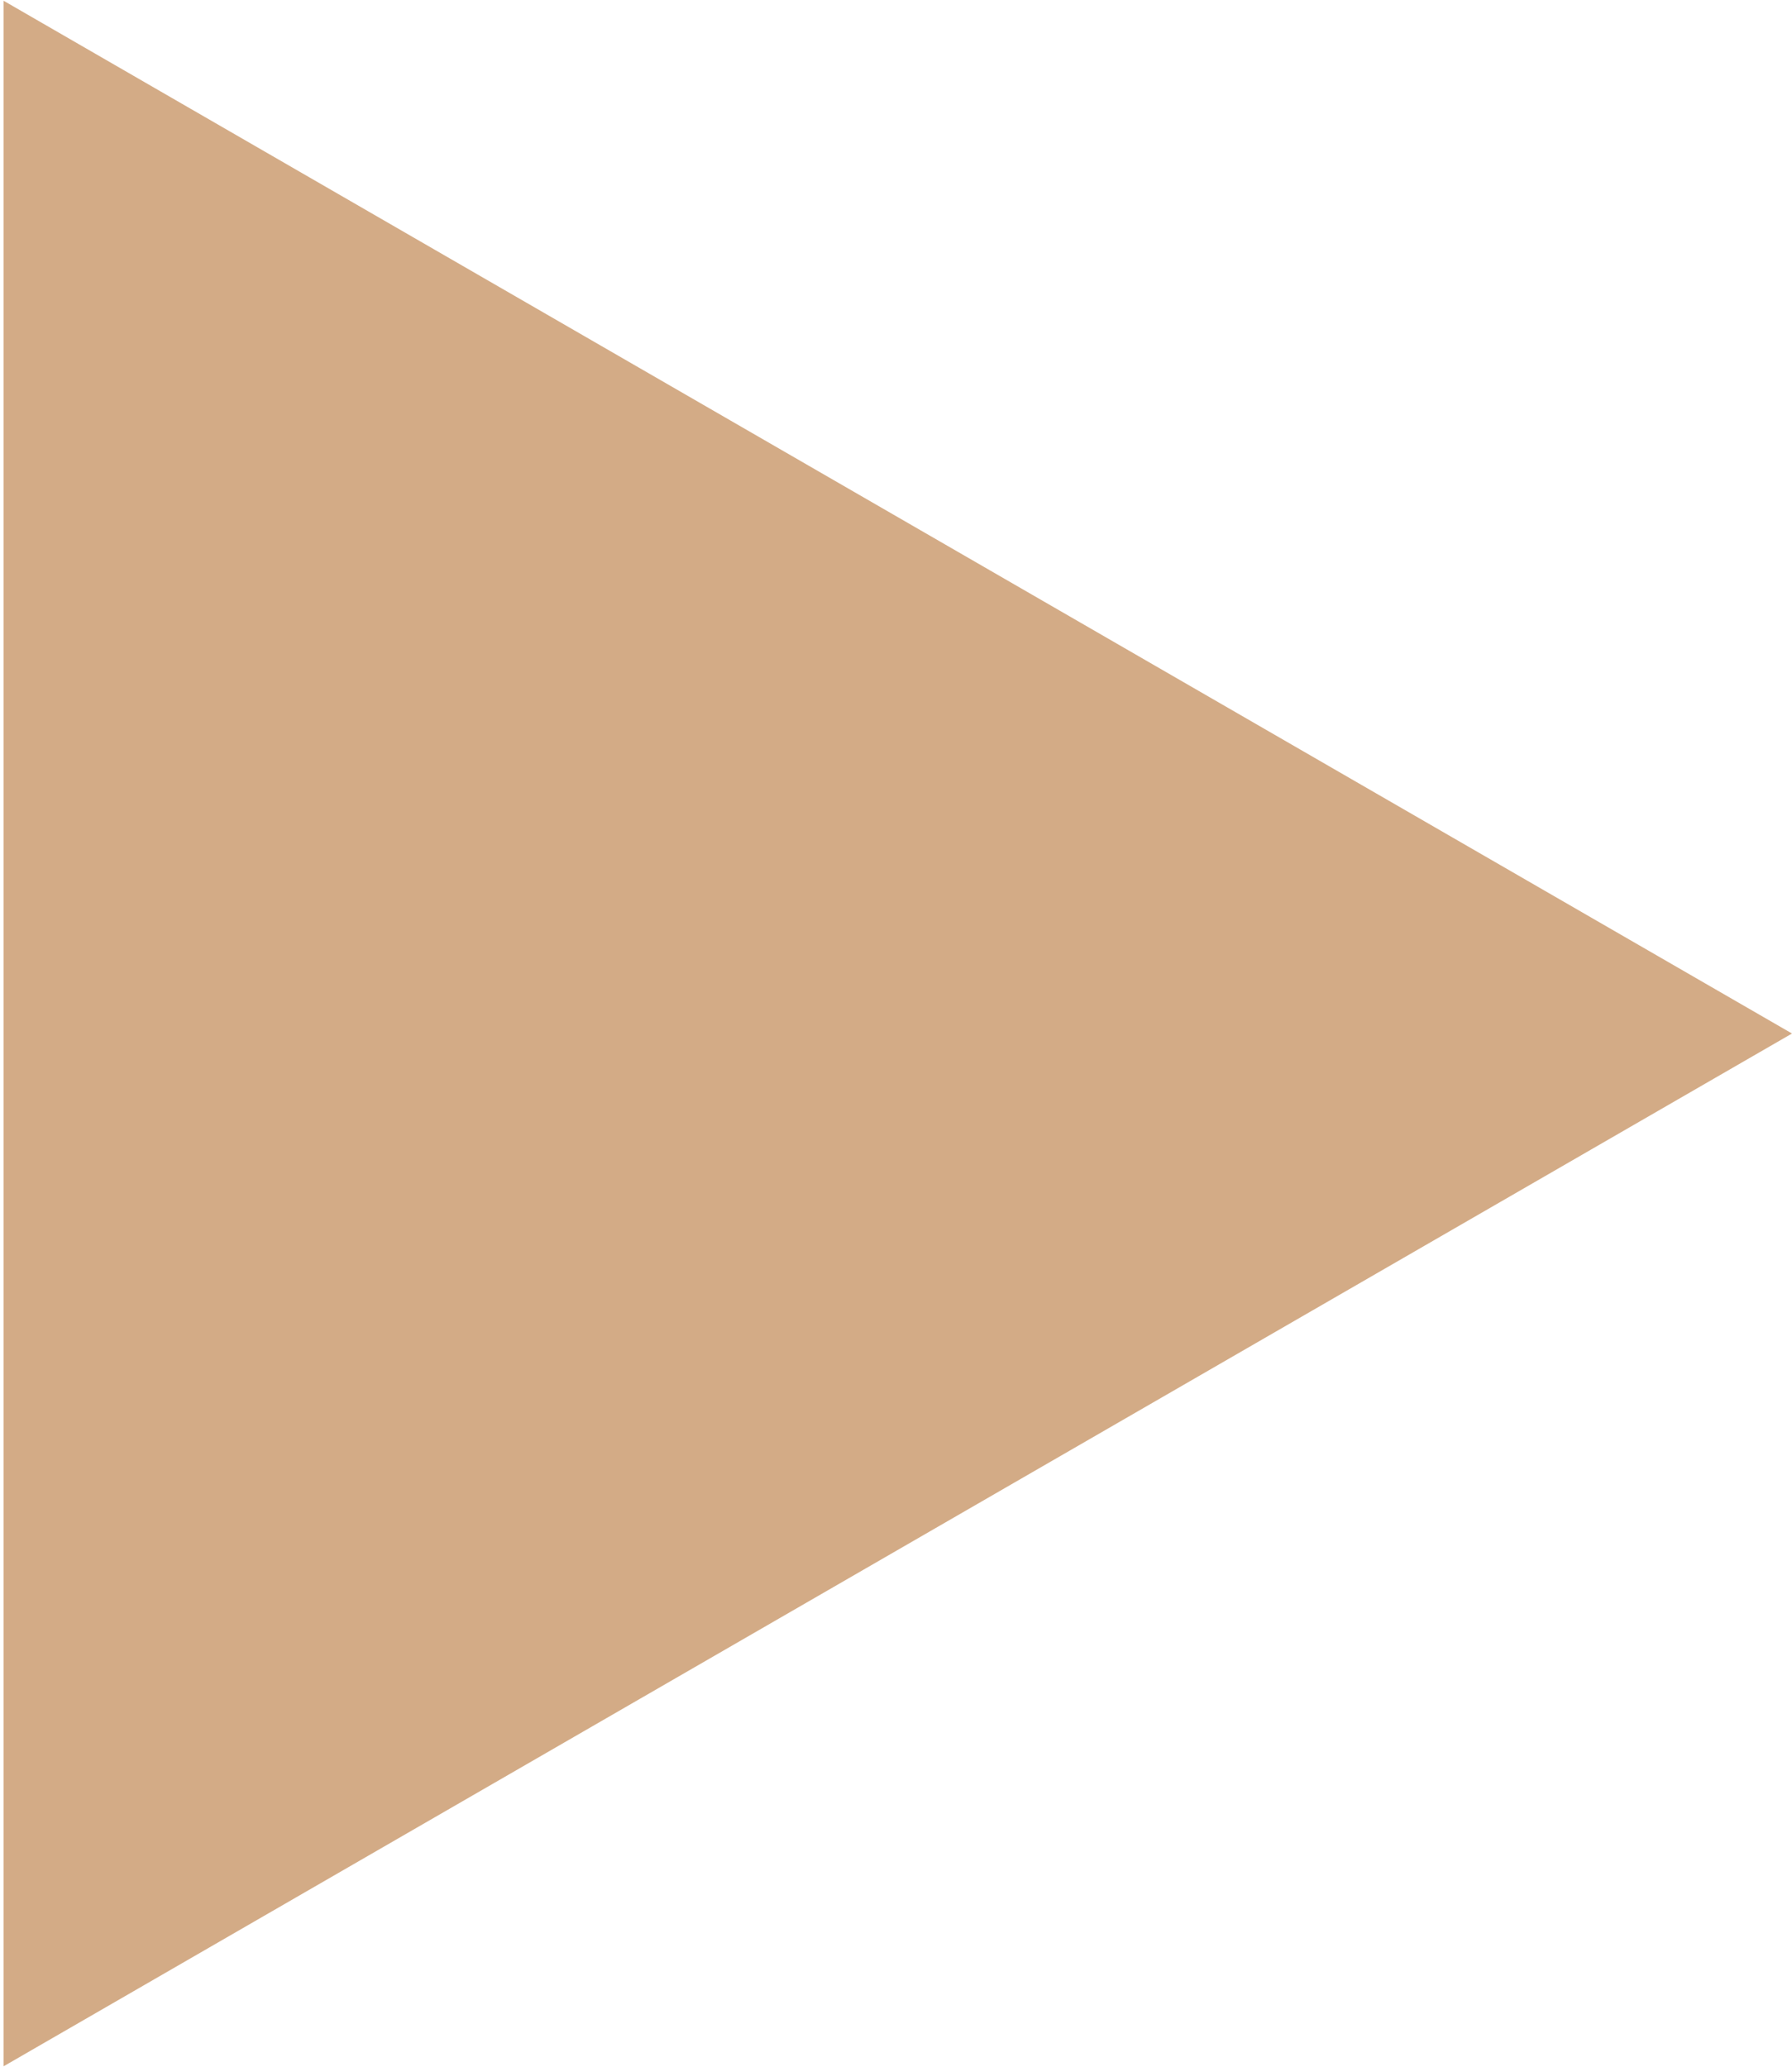 <?xml version="1.0" encoding="UTF-8"?> <svg xmlns="http://www.w3.org/2000/svg" width="124" height="143" viewBox="0 0 124 143" fill="none"> <path d="M0.25 0.053L124 71.5L0.25 142.947L0.25 0.053Z" fill="#D3AB86"></path> </svg> 